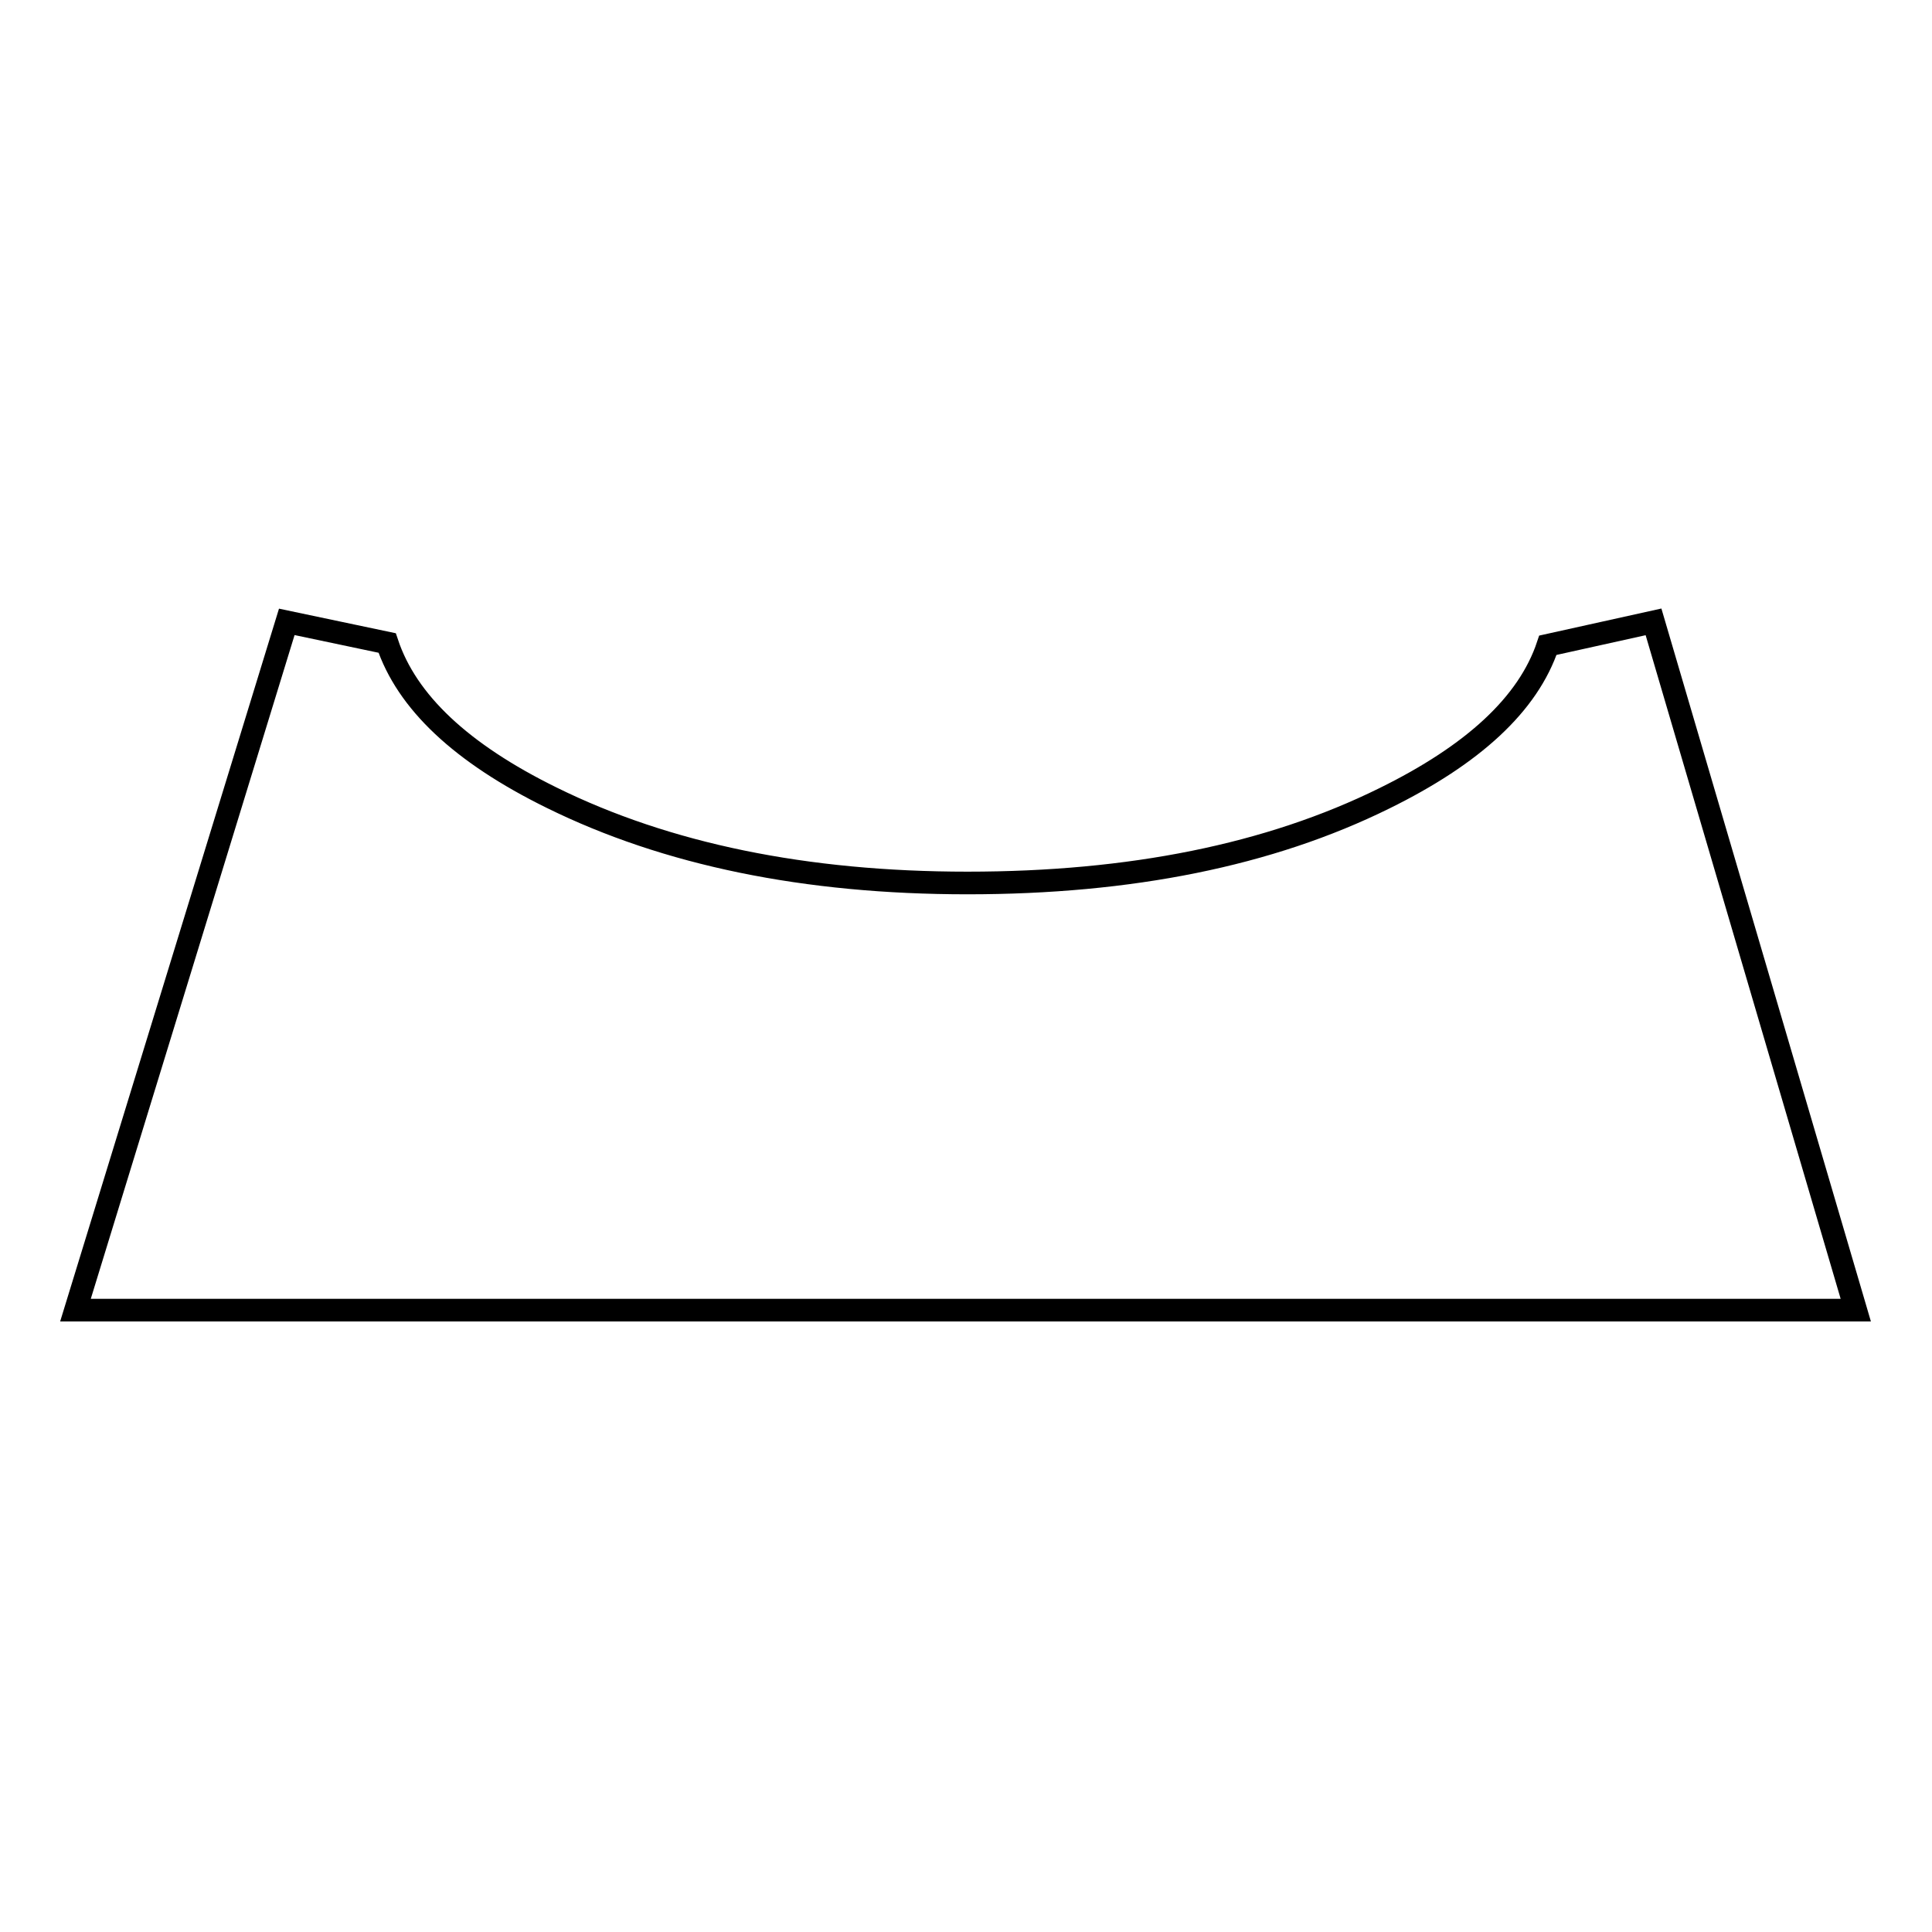 <?xml version="1.0" encoding="utf-8"?>
<!-- Svg Vector Icons : http://www.onlinewebfonts.com/icon -->
<!DOCTYPE svg PUBLIC "-//W3C//DTD SVG 1.1//EN" "http://www.w3.org/Graphics/SVG/1.1/DTD/svg11.dtd">
<svg version="1.1" xmlns="http://www.w3.org/2000/svg" xmlns:xlink="http://www.w3.org/1999/xlink" x="0px" y="0px" viewBox="0 0 256 256" enable-background="new 0 0 256 256" xml:space="preserve">
<g><g><path stroke-width="3" fill-opacity="0" stroke="#000000"  d="M128.2,117c21.6,0,40-3.7,55.2-11.2c11.8-5.8,19.1-12.5,21.7-20.3l14-3.1l26.8,91.2H10l28-91.2l13.3,2.8c2.6,7.8,9.8,14.6,21.8,20.5C88.3,113.2,106.7,117,128.2,117z"/></g></g>
</svg>